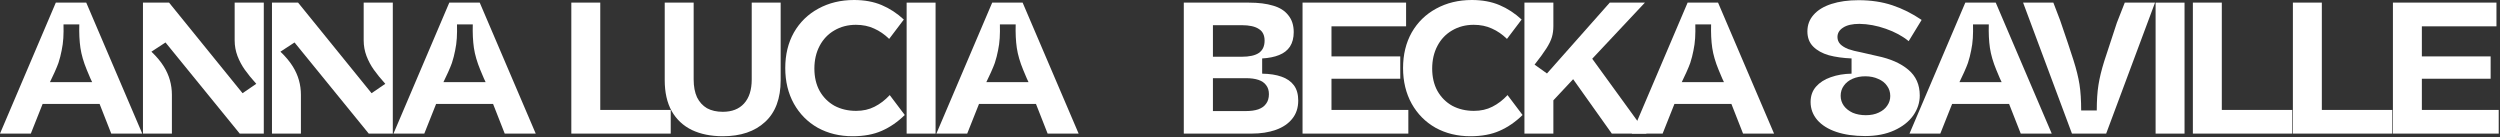 <svg width="565" height="31" viewBox="0 0 565 31" fill="none" xmlns="http://www.w3.org/2000/svg">
<rect x="0" y="0" width="565" height="31" fill="#333333" stroke="none"/>
<path d="M540.8 0.595H564.2V5.946H545.726L547.34 4.417V14.227L545.726 12.74H562.883V17.794H545.726L547.34 16.393V26.457L545.726 24.844H564.709V30.195H540.8V0.595Z" fill="white"/>
<path d="M518.194 0.595H524.734V26.457L523.12 24.844H540.66V30.195H518.194V0.595Z" fill="white"/>
<path d="M495.588 0.595H502.128V26.457L500.515 24.844H518.054V30.195H495.588V0.595Z" fill="white"/>
<path d="M487.166 0.595H493.706V30.195H487.166V0.595Z" fill="white"/>
<path d="M457.221 0.595H464.059C464.597 2.01 465.106 3.341 465.587 4.587C466.946 8.522 467.951 11.523 468.603 13.59C469.254 15.628 469.707 17.454 469.962 19.068C470.216 20.682 470.344 22.649 470.344 24.971H473.869C473.869 22.706 473.996 20.781 474.251 19.195C474.506 17.582 474.945 15.784 475.567 13.802C476.219 11.792 477.167 8.904 478.413 5.139C479.007 3.638 479.602 2.123 480.196 0.595H487.034L475.992 30.195H468.263L457.221 0.595Z" fill="white"/>
<path d="M456.687 30.195L453.502 22.083L455.498 23.485H439.743L441.739 22.083L438.511 30.195H431.546L444.159 0.595H451.039L463.695 30.195H456.687ZM445.901 5.521C445.929 6.625 445.915 7.658 445.858 8.621C445.801 9.555 445.674 10.49 445.476 11.424C445.306 12.33 445.065 13.264 444.754 14.227C444.386 15.274 443.593 17.044 442.376 19.535L441.441 18.558H453.757L452.823 19.535C452.228 18.318 451.676 17.072 451.167 15.798C450.43 14.014 449.949 12.358 449.723 10.829C449.496 9.272 449.411 7.503 449.468 5.521H445.901Z" fill="white"/>
<path d="M421.508 30.747C419.045 30.747 416.879 30.435 415.011 29.812C413.171 29.19 411.741 28.298 410.722 27.137C409.702 25.948 409.193 24.589 409.193 23.06C409.193 21.673 409.603 20.512 410.424 19.578C411.245 18.643 412.35 17.936 413.737 17.454C415.152 16.945 416.724 16.676 418.451 16.647V13.207C416.497 13.123 414.784 12.882 413.312 12.486C411.84 12.061 410.665 11.41 409.787 10.532C408.91 9.654 408.471 8.508 408.471 7.092C408.471 5.648 408.938 4.402 409.872 3.355C410.806 2.279 412.151 1.458 413.907 0.892C415.662 0.326 417.701 0.042 420.022 0.042C422.825 0.042 425.373 0.425 427.666 1.189C429.96 1.954 432.168 3.058 434.291 4.502L431.361 9.3C429.945 8.14 428.218 7.205 426.18 6.498C424.17 5.79 422.188 5.422 420.234 5.393C418.621 5.393 417.389 5.677 416.54 6.243C415.69 6.781 415.266 7.489 415.266 8.366C415.266 8.989 415.478 9.527 415.903 9.98C416.327 10.405 416.922 10.773 417.686 11.084C418.479 11.367 419.484 11.622 420.702 11.848L424.226 12.655C427.227 13.278 429.577 14.312 431.276 15.756C433.003 17.2 433.867 19.139 433.867 21.574C433.867 23.188 433.371 24.702 432.38 26.118C431.389 27.505 429.96 28.623 428.091 29.473C426.222 30.322 424.028 30.747 421.508 30.747ZM421.678 26.033C422.811 26.033 423.787 25.835 424.609 25.438C425.458 25.042 426.095 24.518 426.52 23.867C426.973 23.216 427.199 22.494 427.199 21.701C427.199 20.823 426.958 20.059 426.477 19.408C426.024 18.728 425.359 18.205 424.481 17.837C423.632 17.44 422.655 17.242 421.551 17.242C420.503 17.242 419.555 17.426 418.706 17.794C417.856 18.162 417.191 18.686 416.709 19.365C416.228 20.017 415.988 20.781 415.988 21.659C415.988 22.48 416.228 23.23 416.709 23.909C417.191 24.561 417.856 25.084 418.706 25.481C419.583 25.849 420.574 26.033 421.678 26.033Z" fill="white"/>
<path d="M393.93 30.195L390.744 22.083L392.74 23.485H376.985L378.981 22.083L375.753 30.195H368.788L381.401 0.595H388.281L400.937 30.195H393.93ZM383.143 5.521C383.171 6.625 383.157 7.658 383.1 8.621C383.044 9.555 382.916 10.49 382.718 11.424C382.548 12.33 382.308 13.264 381.996 14.227C381.628 15.274 380.835 17.044 379.618 19.535L378.683 18.558H390.999L390.065 19.535C389.47 18.318 388.918 17.072 388.409 15.798C387.673 14.014 387.191 12.358 386.965 10.829C386.738 9.272 386.653 7.503 386.71 5.521H383.143Z" fill="white"/>
<path d="M344.522 0.595H351.062V5.903C351.062 6.809 350.949 7.644 350.722 8.409C350.496 9.173 350.071 10.037 349.448 10.999C348.854 11.934 347.976 13.137 346.815 14.609L349.618 16.605L363.803 0.595H371.744L358.791 14.397L358.961 12.061L372.126 30.195H364.27L354.672 16.69L356.498 16.86L349.788 24.037L351.062 21.107V30.195H344.522V0.595Z" fill="white"/>
<path d="M332.294 30.789C329.378 30.789 326.759 30.152 324.438 28.878C322.144 27.576 320.346 25.764 319.044 23.442C317.742 21.092 317.091 18.403 317.091 15.373C317.091 12.344 317.742 9.669 319.044 7.347C320.375 5.025 322.215 3.228 324.565 1.954C326.943 0.651 329.633 0 332.634 0C334.984 0 337.065 0.382 338.877 1.147C340.689 1.911 342.359 3.001 343.888 4.417L340.575 8.791C339.528 7.772 338.395 6.993 337.178 6.455C335.96 5.889 334.587 5.606 333.058 5.606C331.247 5.606 329.619 6.03 328.175 6.88C326.759 7.701 325.655 8.862 324.862 10.362C324.069 11.863 323.673 13.576 323.673 15.501C323.673 17.426 324.069 19.11 324.862 20.554C325.683 21.998 326.802 23.117 328.217 23.909C329.661 24.674 331.289 25.056 333.101 25.056C334.658 25.056 336.045 24.745 337.263 24.122C338.508 23.499 339.655 22.621 340.703 21.489L344.1 25.99C342.515 27.547 340.788 28.737 338.919 29.558C337.079 30.379 334.87 30.789 332.294 30.789Z" fill="white"/>
<path d="M294.375 0.595H317.775V5.946H299.302L300.915 4.417V14.227L299.302 12.74H316.459V17.794H299.302L300.915 16.393V26.457L299.302 24.844H318.285V30.195H294.375V0.595Z" fill="white"/>
<path d="M267.538 0.595H282.275C284.426 0.595 286.238 0.821 287.71 1.274C289.211 1.699 290.358 2.421 291.15 3.44C291.971 4.431 292.382 5.705 292.382 7.262C292.382 8.564 292.099 9.654 291.532 10.532C290.966 11.381 290.145 12.018 289.069 12.443C288.022 12.868 286.748 13.123 285.247 13.207V16.647C286.974 16.676 288.432 16.902 289.621 17.327C290.839 17.752 291.773 18.403 292.424 19.28C293.075 20.158 293.401 21.305 293.401 22.72C293.401 24.362 292.948 25.735 292.042 26.84C291.165 27.944 289.933 28.779 288.348 29.345C286.762 29.912 284.922 30.195 282.827 30.195H267.538V0.595ZM281.595 25.099C282.671 25.099 283.591 24.971 284.355 24.716C285.148 24.433 285.743 24.009 286.139 23.442C286.564 22.876 286.776 22.154 286.776 21.276C286.776 20.455 286.564 19.776 286.139 19.238C285.743 18.7 285.162 18.304 284.398 18.049C283.634 17.794 282.699 17.667 281.595 17.667H274.121V25.099H281.595ZM280.618 12.825C282.345 12.825 283.633 12.542 284.483 11.976C285.36 11.381 285.799 10.447 285.799 9.173C285.799 7.956 285.36 7.078 284.483 6.54C283.633 5.974 282.345 5.691 280.618 5.691H274.121V12.825H280.618Z" fill="white"/>
<path d="M236.764 30.195L233.578 22.083L235.574 23.485H219.819L221.815 22.083L218.587 30.195H211.623L224.236 0.595H231.115L243.771 30.195H236.764ZM225.977 5.521C226.005 6.625 225.991 7.658 225.934 8.621C225.878 9.555 225.75 10.49 225.552 11.424C225.382 12.33 225.142 13.264 224.83 14.227C224.462 15.274 223.669 17.044 222.452 19.535L221.518 18.558H233.833L232.899 19.535C232.304 18.318 231.752 17.072 231.243 15.798C230.507 14.014 230.025 12.358 229.799 10.829C229.572 9.272 229.487 7.503 229.544 5.521H225.977Z" fill="white"/>
<path d="M204.899 0.595H211.439V30.195H204.899V0.595Z" fill="white"/>
<path d="M192.671 30.789C189.755 30.789 187.136 30.152 184.814 28.878C182.521 27.576 180.723 25.764 179.421 23.442C178.119 21.092 177.468 18.403 177.468 15.373C177.468 12.344 178.119 9.669 179.421 7.347C180.752 5.025 182.592 3.228 184.942 1.954C187.32 0.651 190.01 0 193.011 0C195.361 0 197.442 0.382 199.254 1.147C201.066 1.911 202.736 3.001 204.265 4.417L200.952 8.791C199.905 7.772 198.772 6.993 197.555 6.455C196.338 5.889 194.964 5.606 193.436 5.606C191.624 5.606 189.996 6.03 188.552 6.88C187.136 7.701 186.032 8.862 185.239 10.362C184.446 11.863 184.05 13.576 184.05 15.501C184.05 17.426 184.446 19.11 185.239 20.554C186.06 21.998 187.179 23.117 188.594 23.909C190.038 24.674 191.666 25.056 193.478 25.056C195.035 25.056 196.422 24.745 197.64 24.122C198.885 23.499 200.032 22.621 201.08 21.489L204.477 25.99C202.892 27.547 201.165 28.737 199.296 29.558C197.456 30.379 195.248 30.789 192.671 30.789Z" fill="white"/>
<path d="M163.349 30.789C160.688 30.789 158.366 30.322 156.385 29.388C154.403 28.425 152.874 26.995 151.798 25.099C150.751 23.202 150.227 20.88 150.227 18.134V0.595H156.767V17.964C156.767 19.549 157.022 20.894 157.531 21.998C158.069 23.074 158.819 23.895 159.782 24.462C160.773 24.999 161.962 25.268 163.349 25.268C165.416 25.268 167.016 24.645 168.148 23.4C169.309 22.126 169.889 20.314 169.889 17.964V0.595H176.429V18.134C176.429 22.267 175.254 25.41 172.905 27.562C170.583 29.713 167.398 30.789 163.349 30.789Z" fill="white"/>
<path d="M129.119 0.595H135.659V26.457L134.045 24.844H151.584V30.195H129.119V0.595Z" fill="white"/>
<path d="M114.068 30.195L110.883 22.083L112.879 23.485H97.123L99.119 22.083L95.892 30.195H88.927L101.54 0.595H108.42L121.075 30.195H114.068ZM103.281 5.521C103.31 6.625 103.295 7.658 103.239 8.621C103.182 9.555 103.055 10.49 102.857 11.424C102.687 12.33 102.446 13.264 102.135 14.227C101.766 15.274 100.974 17.044 99.756 19.535L98.822 18.558H111.138L110.203 19.535C109.609 18.318 109.057 17.072 108.547 15.798C107.811 14.014 107.33 12.358 107.103 10.829C106.877 9.272 106.792 7.503 106.849 5.521H103.281Z" fill="white"/>
<path d="M61.467 0.595H67.37L83.975 21.064L87.075 18.941C86.028 17.78 85.164 16.718 84.485 15.756C83.805 14.793 83.253 13.76 82.829 12.655C82.404 11.523 82.192 10.348 82.192 9.131V0.595H88.774V30.195H83.338L66.563 9.598L63.378 11.679C64.567 12.811 65.502 13.93 66.181 15.034C67.399 16.987 68.007 19.125 68.007 21.446V30.195H61.467V0.595Z" fill="white"/>
<path d="M32.309 0.595H38.212L54.817 21.064L57.917 18.941C56.869 17.78 56.006 16.718 55.326 15.756C54.647 14.793 54.095 13.76 53.67 12.655C53.245 11.523 53.033 10.348 53.033 9.131V0.595H59.616V30.195H54.18L37.405 9.598L34.22 11.679C35.409 12.811 36.343 13.93 37.023 15.034C38.24 16.987 38.849 19.125 38.849 21.446V30.195H32.309V0.595Z" fill="white"/>
<path d="M25.141 30.195L21.956 22.083L23.952 23.485H8.196L10.192 22.083L6.965 30.195H0L12.613 0.595H19.493L32.148 30.195H25.141ZM14.354 5.521C14.382 6.625 14.368 7.658 14.312 8.621C14.255 9.555 14.128 10.49 13.929 11.424C13.76 12.33 13.519 13.264 13.207 14.227C12.839 15.274 12.047 17.044 10.829 19.535L9.895 18.558H22.211L21.276 19.535C20.682 18.318 20.13 17.072 19.62 15.798C18.884 14.014 18.403 12.358 18.176 10.829C17.95 9.272 17.865 7.503 17.922 5.521H14.354Z" fill="white"/>
</svg>
